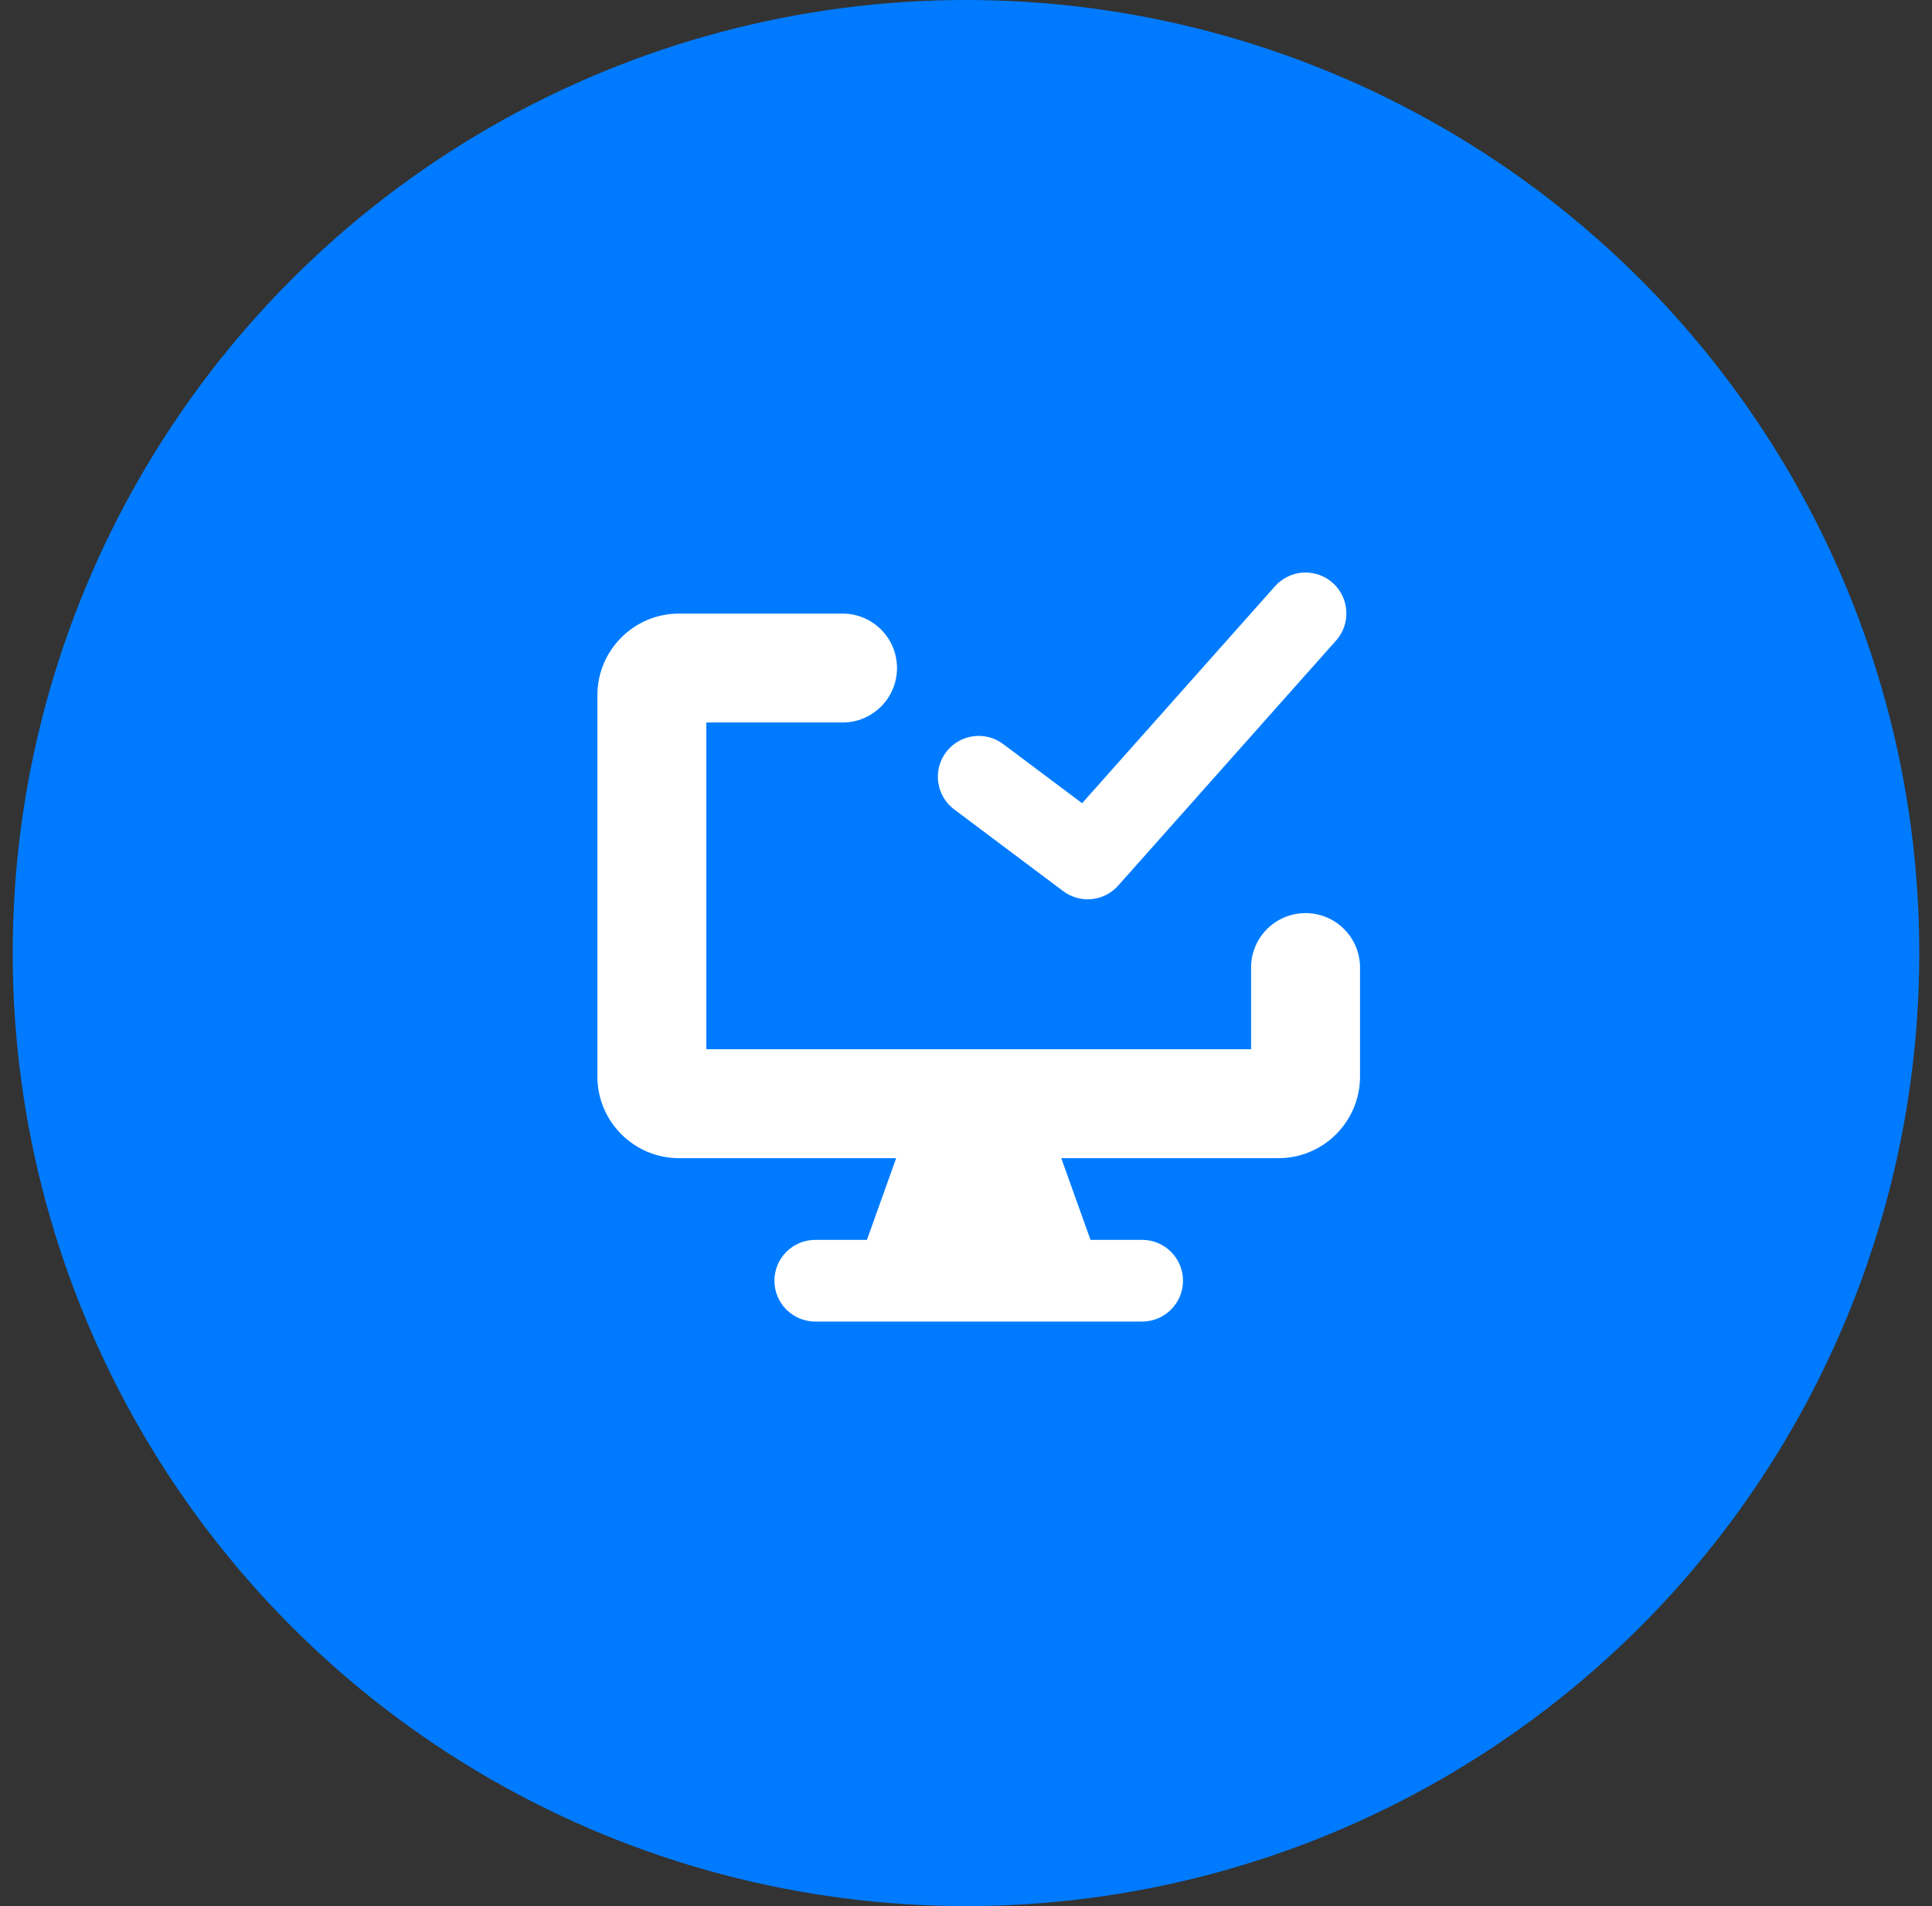 <svg width="76" height="75" viewBox="0 0 76 75" fill="none" xmlns="http://www.w3.org/2000/svg">
<rect x="0" y="0" width="76" height="75" fill="#333333" stroke="none"/>
<circle cx="38" cy="37.5" r="37.5" fill="#007BFF"/>
<g clip-path="url(#clip0_1275_5759)">
<path fill-rule="evenodd" clip-rule="evenodd" d="M52.425 22.934C53.088 23.524 53.148 24.54 52.558 25.203L43.987 34.846C43.432 35.471 42.49 35.565 41.822 35.064L37.536 31.849C36.826 31.317 36.682 30.31 37.214 29.599C37.747 28.889 38.754 28.745 39.464 29.278L42.567 31.605L50.156 23.067C50.746 22.404 51.761 22.344 52.425 22.934ZM41.747 45.572H50.286C52.061 45.572 53.5 44.132 53.5 42.357V38.072C53.5 36.888 52.541 35.929 51.357 35.929C50.174 35.929 49.214 36.888 49.214 38.072V41.286H27.786V28.429H33.143C34.326 28.429 35.286 27.469 35.286 26.286C35.286 25.102 34.326 24.143 33.143 24.143H26.714C24.939 24.143 23.5 25.582 23.5 27.357V42.357C23.5 44.132 24.939 45.572 26.714 45.572H35.253L34.103 48.786H32.071C31.184 48.786 30.464 49.505 30.464 50.393C30.464 51.281 31.184 52 32.071 52H44.929C45.816 52 46.536 51.281 46.536 50.393C46.536 49.505 45.816 48.786 44.929 48.786H42.898L41.747 45.572Z" fill="white"/>
</g>
<defs>
<clipPath id="clip0_1275_5759">
<rect width="30" height="30" fill="white" transform="translate(23.5 22)"/>
</clipPath>
</defs>
</svg>

